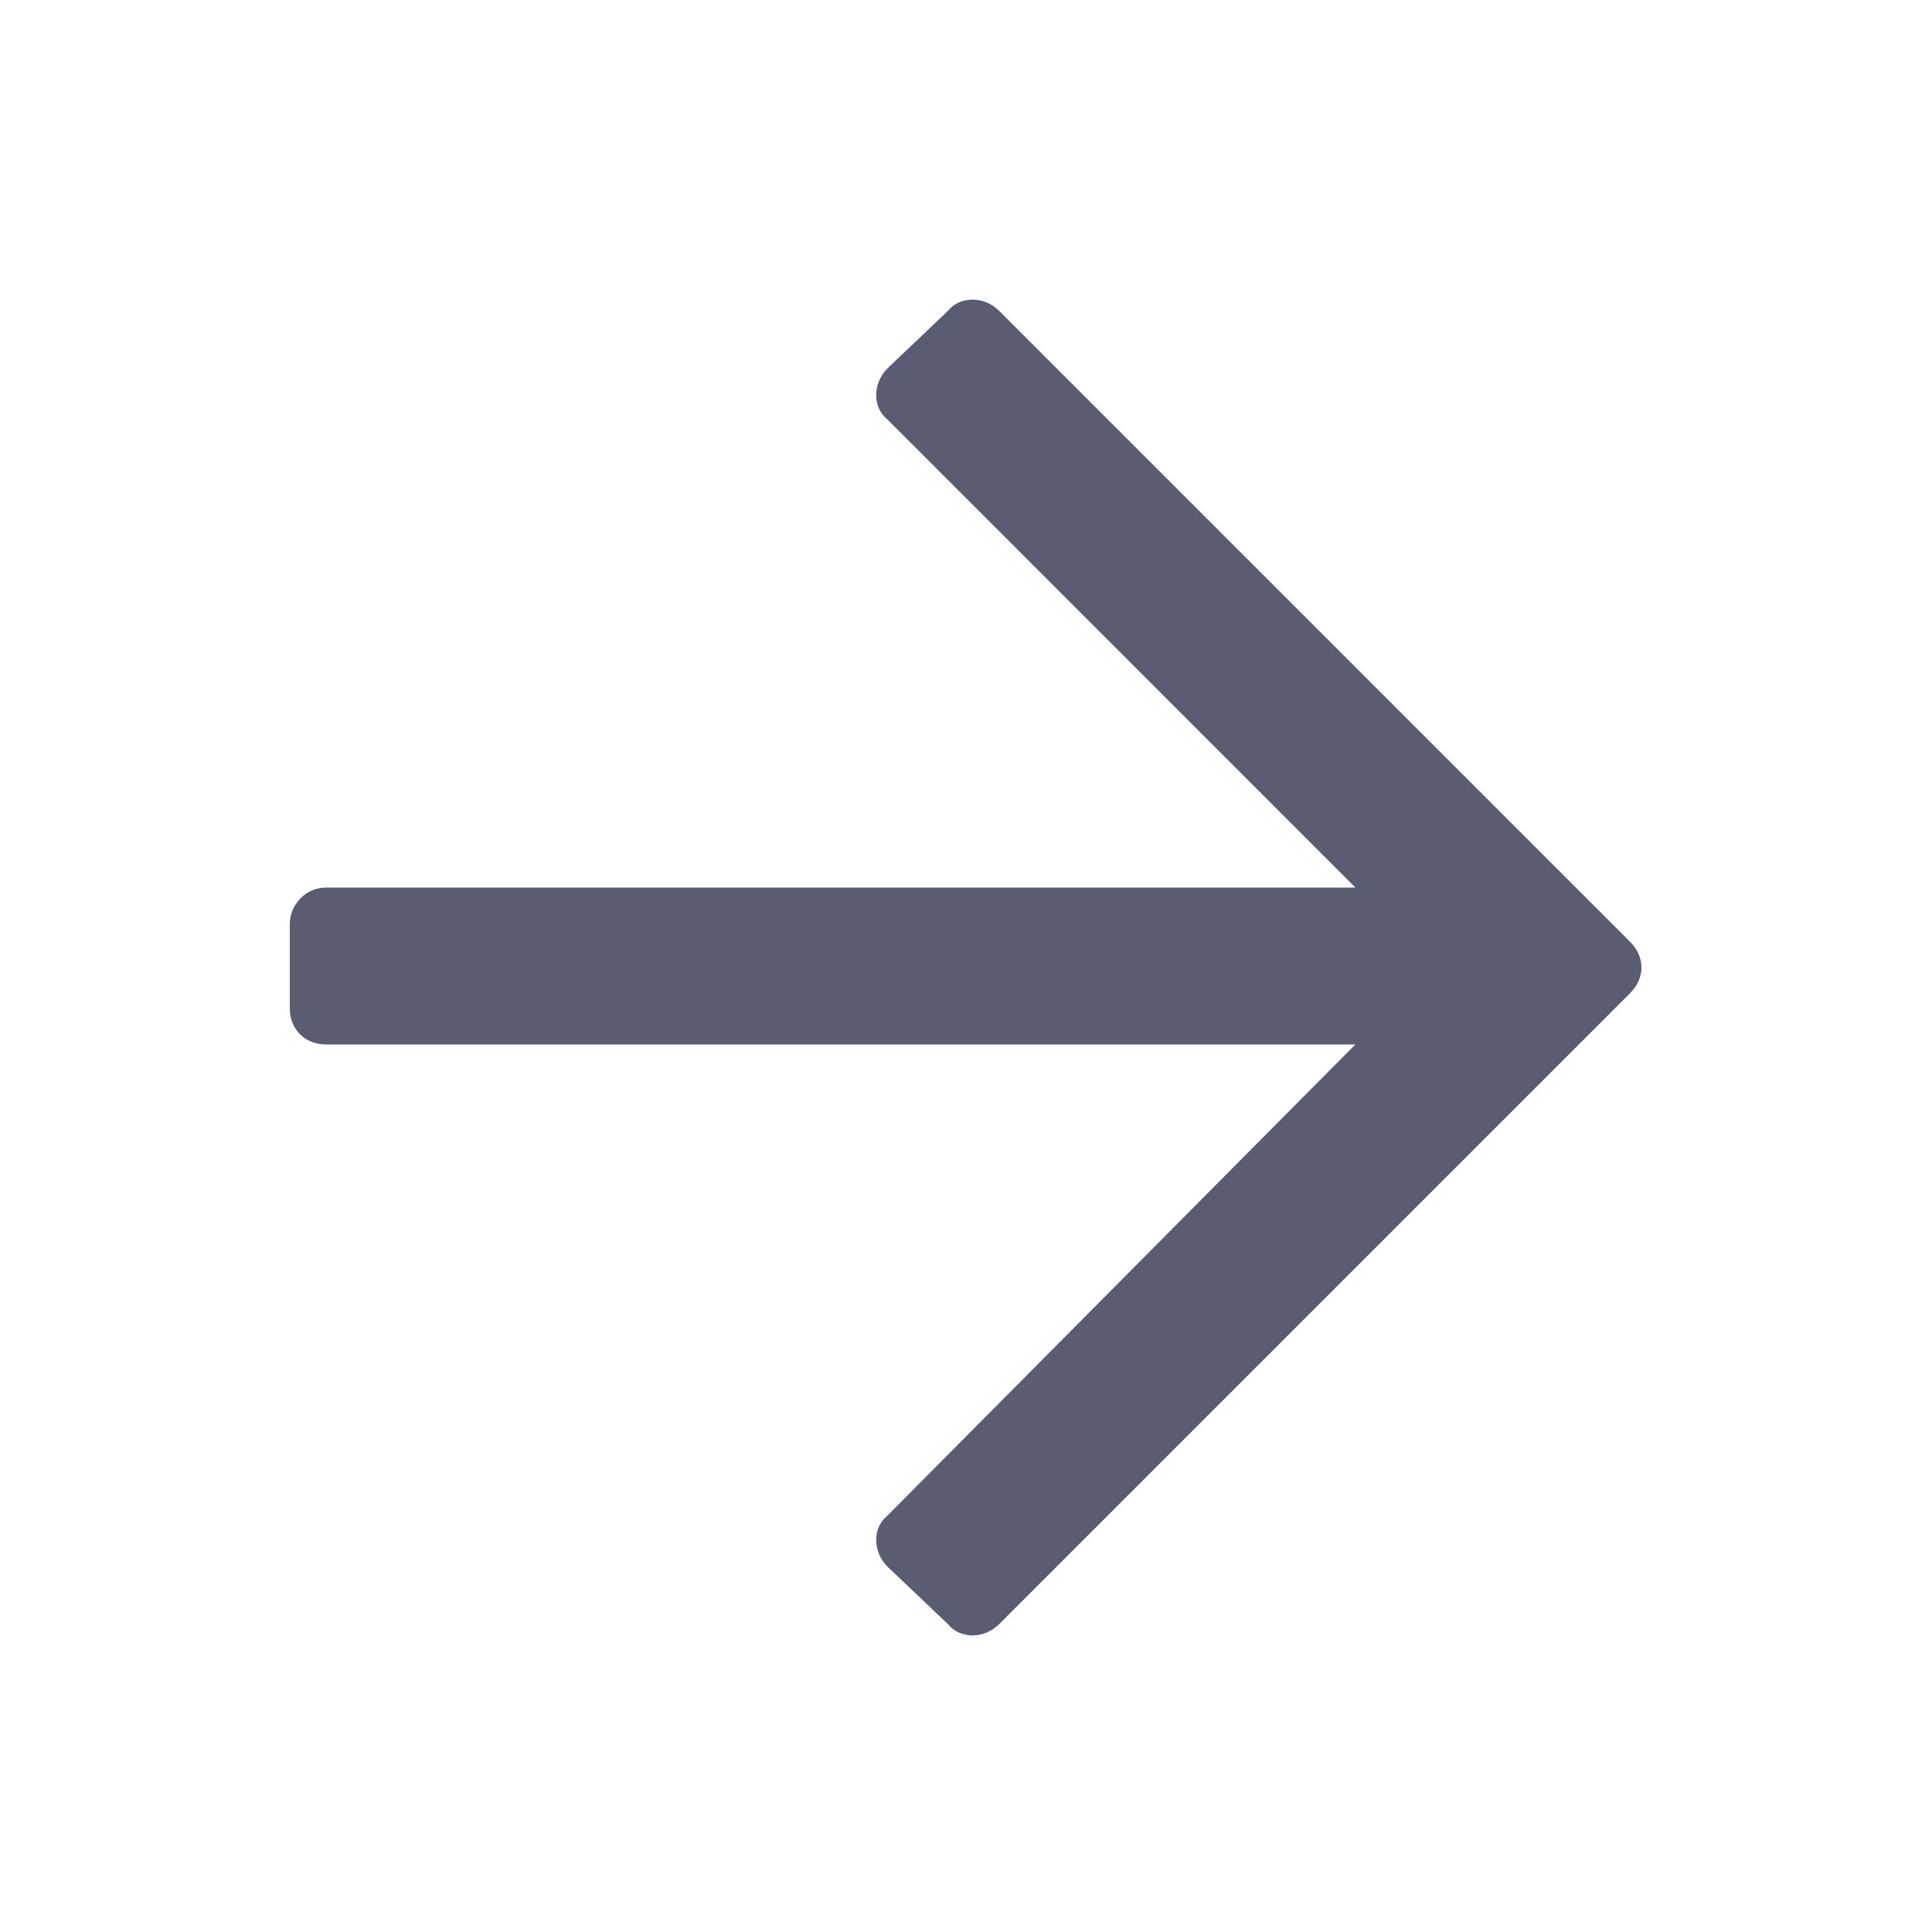 <svg width="20" height="20" viewBox="0 0 20 20" fill="none" xmlns="http://www.w3.org/2000/svg">
<path d="M9.812 3.219L9.188 3.812C9.031 3.969 9.031 4.219 9.188 4.344L14.031 9.188H3.375C3.156 9.188 3 9.375 3 9.562V10.438C3 10.656 3.156 10.812 3.375 10.812H14.031L9.188 15.688C9.031 15.812 9.031 16.062 9.188 16.219L9.812 16.812C9.938 16.969 10.188 16.969 10.344 16.812L16.875 10.281C17.031 10.125 17.031 9.906 16.875 9.75L10.344 3.219C10.188 3.062 9.938 3.062 9.812 3.219Z" fill="#5A5C72"/>
</svg>
